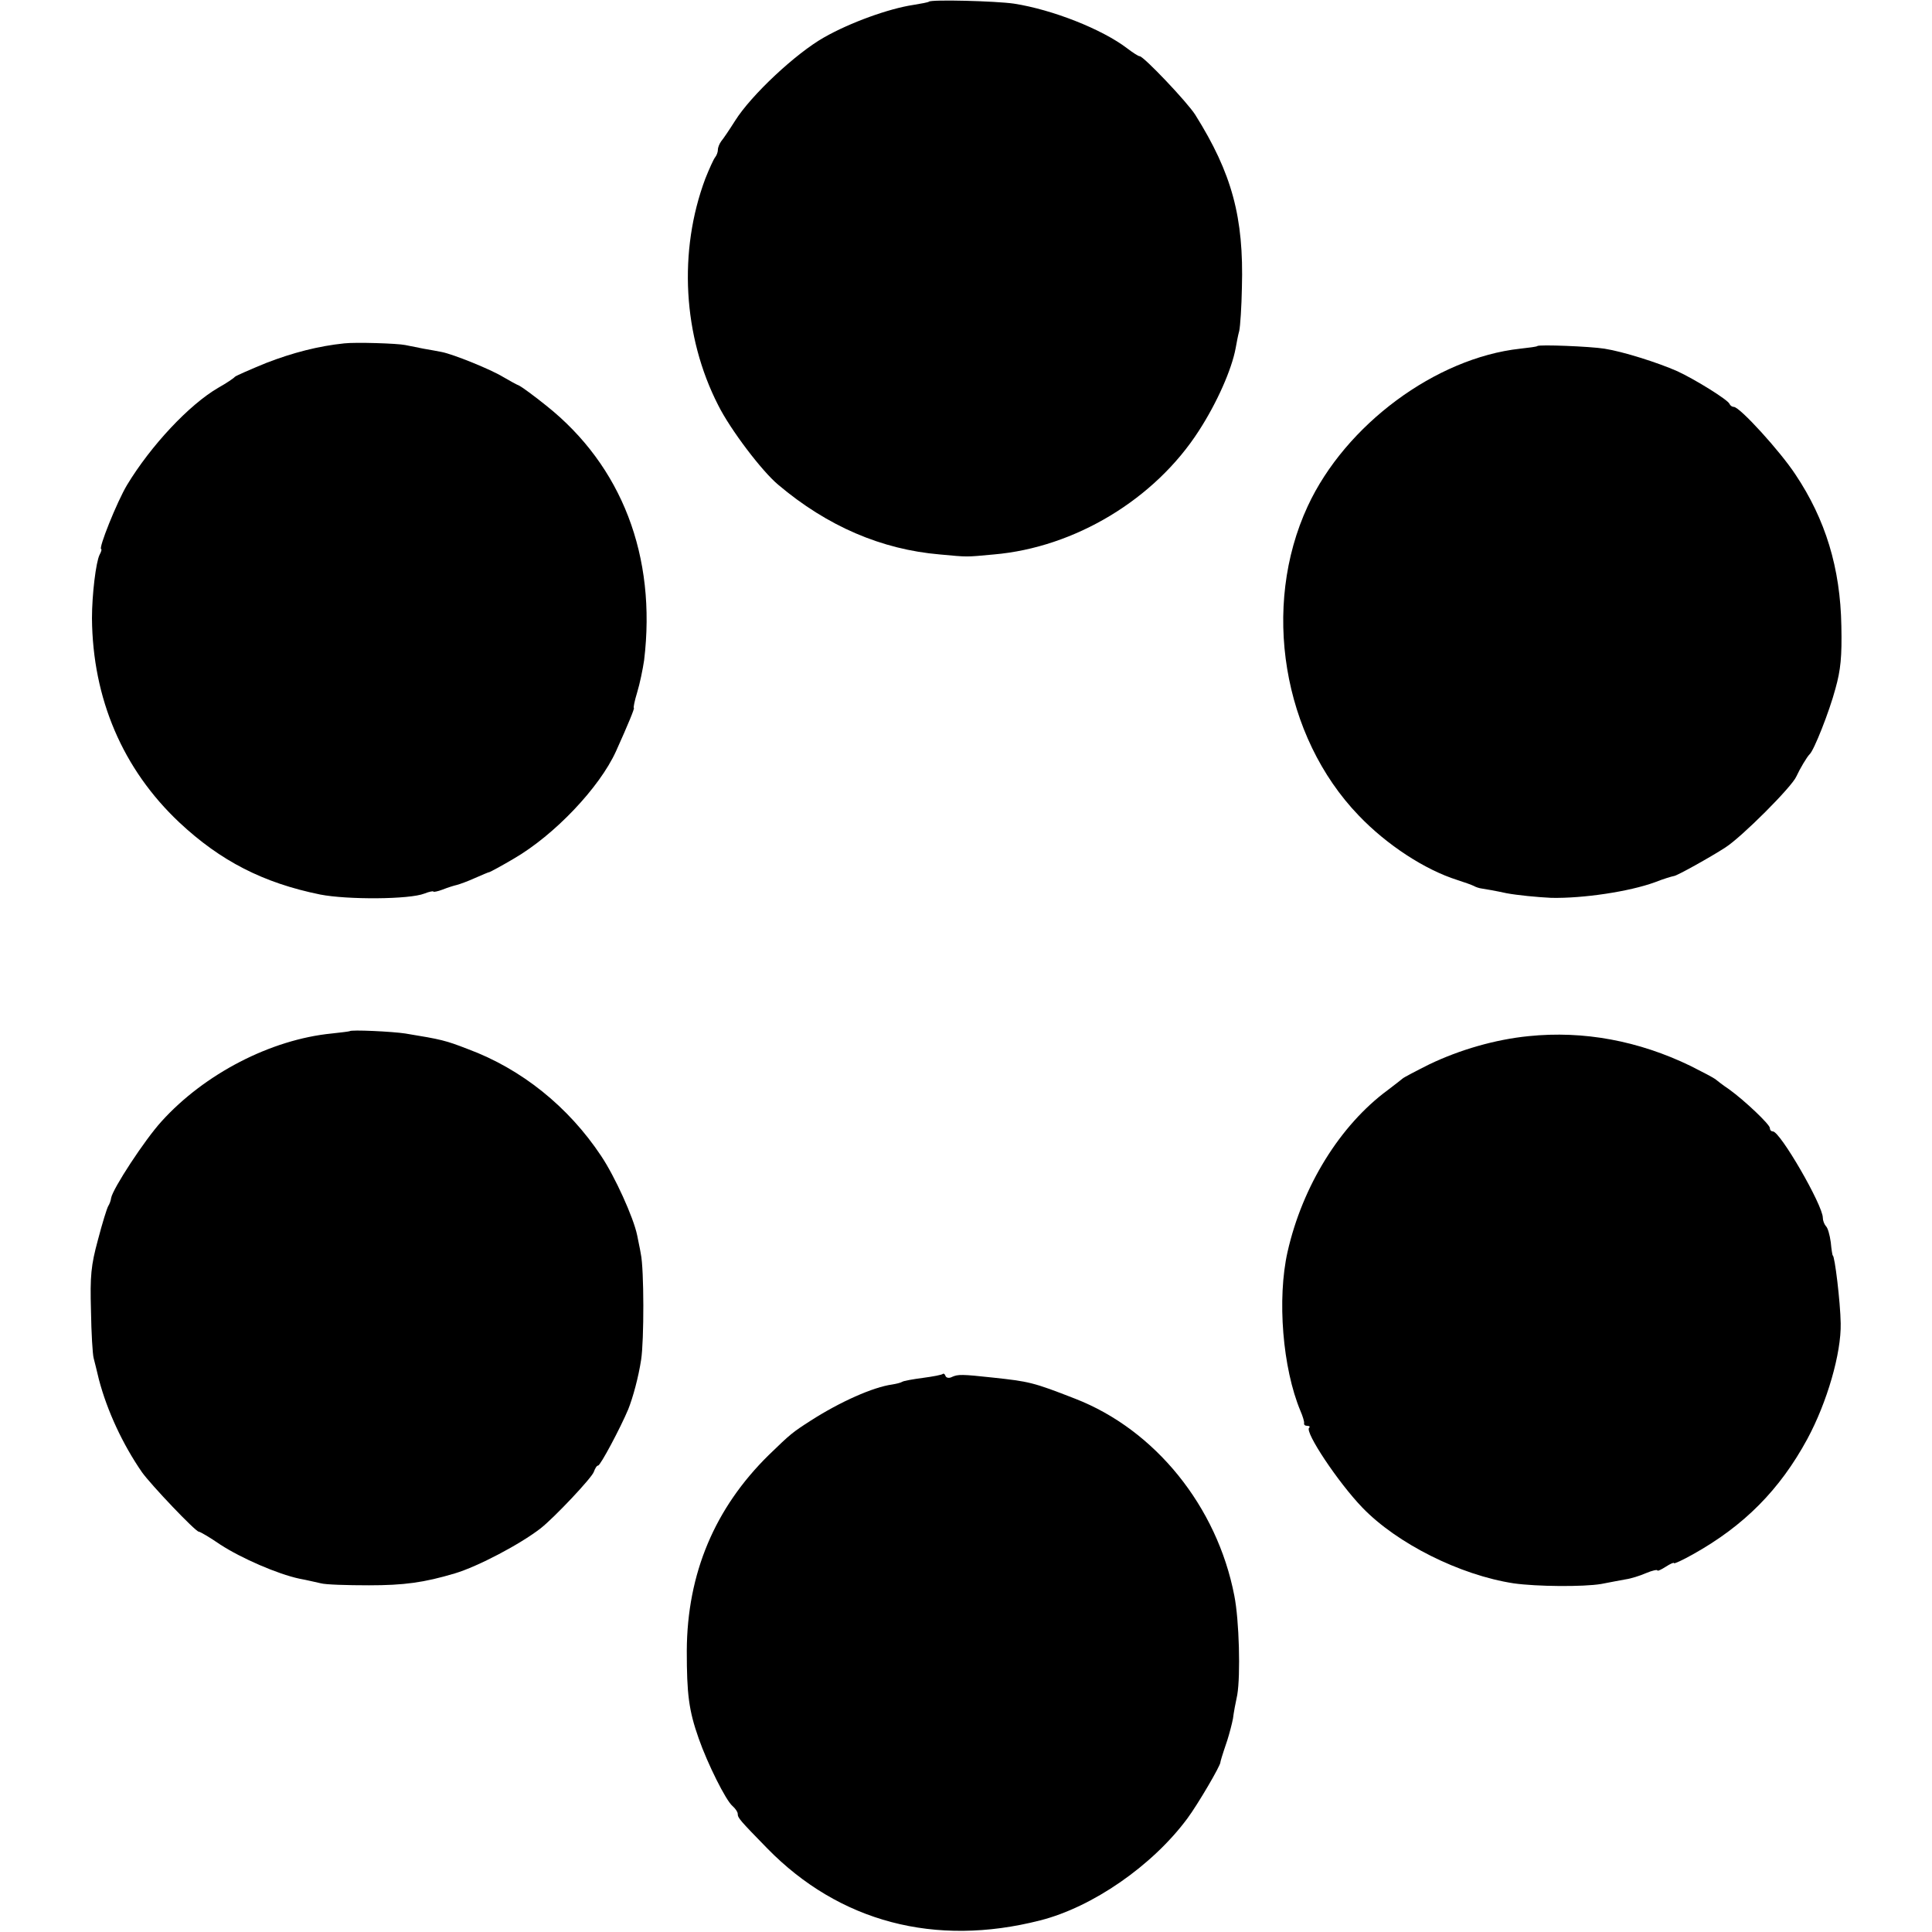 <?xml version="1.0" standalone="no"?>
<!DOCTYPE svg PUBLIC "-//W3C//DTD SVG 20010904//EN"
 "http://www.w3.org/TR/2001/REC-SVG-20010904/DTD/svg10.dtd">
<svg version="1.0" xmlns="http://www.w3.org/2000/svg"
 width="584pt" height="584pt" viewBox="0 0 584 584"
 preserveAspectRatio="xMidYMid meet">
<g transform="translate(0,584) scale(0.1,-0.1)"
fill="#000000" stroke="none">
<path d="M2808 5835 c-2 -2 -23 -6 -48 -10 -73 -11 -190 -53 -269 -98 -85 -48
-220 -174 -269 -252 -17 -27 -36 -55 -42 -62 -5 -7 -10 -18 -10 -26 0 -7 -4
-17 -8 -22 -5 -6 -18 -35 -30 -65 -82 -219 -68 -476 39 -685 37 -74 132 -199
181 -240 149 -126 313 -196 489 -211 87 -8 76 -8 163 0 245 21 487 167 620
374 55 85 99 185 111 249 3 16 7 39 11 53 3 14 7 73 8 131 6 212 -30 345 -141
522 -24 38 -156 177 -168 177 -4 0 -21 11 -38 24 -76 58 -226 117 -342 135
-55 8 -250 13 -257 6z"/>
<path d="M1040 4802 c-77 -8 -155 -28 -235 -59 -49 -20 -92 -39 -95 -42 -3 -4
-25 -19 -50 -33 -88 -51 -204 -175 -276 -294 -30 -50 -88 -194 -78 -194 2 0 0
-8 -5 -17 -11 -22 -23 -120 -23 -192 2 -243 93 -456 264 -617 125 -117 254
-183 426 -218 82 -16 270 -15 315 3 15 6 27 8 27 6 0 -2 12 0 28 6 15 6 34 12
43 14 8 2 33 11 55 21 21 9 41 18 44 18 3 1 37 19 74 41 122 71 258 214 308
324 37 82 57 131 54 131 -2 0 2 21 10 47 8 26 17 70 21 97 38 314 -67 588
-296 770 -36 29 -73 56 -81 60 -8 3 -31 16 -50 27 -36 22 -149 68 -185 75 -11
2 -36 7 -55 10 -19 4 -44 9 -55 11 -24 5 -150 9 -185 5z"/>
<path d="M4647 4794 c-1 -2 -25 -5 -52 -8 -255 -28 -528 -230 -642 -476 -141
-304 -76 -696 154 -935 85 -89 200 -164 298 -195 22 -7 44 -15 50 -18 5 -3 16
-7 25 -8 8 -1 42 -7 74 -14 32 -6 93 -12 135 -14 97 -2 236 19 313 47 25 10
52 18 58 19 8 0 112 58 155 86 49 31 202 184 215 215 11 24 32 59 40 67 13 11
60 130 78 198 16 57 20 97 18 190 -3 175 -48 322 -139 458 -46 70 -168 204
-186 204 -5 0 -11 4 -13 9 -4 12 -104 74 -158 99 -59 26 -163 59 -220 68 -44
7 -198 13 -203 8z"/>
<path d="M1057 2723 c-2 -1 -26 -4 -54 -7 -184 -18 -385 -122 -515 -266 -51
-56 -147 -203 -152 -231 -1 -8 -5 -19 -9 -25 -4 -7 -18 -52 -31 -102 -21 -77
-24 -109 -21 -214 1 -68 5 -132 8 -143 3 -11 10 -40 16 -65 25 -95 72 -196
130 -280 27 -38 162 -180 172 -180 4 0 33 -17 65 -39 63 -41 173 -89 239 -103
22 -4 51 -11 65 -14 14 -4 79 -6 145 -6 106 0 166 8 260 36 70 21 197 88 259
136 42 33 156 154 161 171 4 11 9 19 13 19 7 0 68 115 91 170 14 35 31 97 39
150 9 58 9 274 -1 320 -3 19 -9 44 -11 56 -11 54 -68 179 -109 240 -99 149
-241 263 -403 323 -67 26 -79 29 -189 47 -39 6 -164 12 -168 7z"/>
<path d="M4621 2708 c-101 -10 -208 -41 -300 -85 -42 -21 -78 -40 -81 -43 -3
-3 -23 -18 -45 -35 -144 -106 -258 -290 -303 -489 -32 -142 -15 -352 39 -481
7 -16 12 -33 11 -37 -1 -5 3 -8 10 -8 6 0 9 -3 5 -6 -13 -13 87 -164 161 -241
105 -109 295 -204 457 -229 70 -10 211 -11 265 -2 25 5 58 11 74 14 15 2 44
11 62 19 19 8 34 11 34 8 0 -3 11 2 25 11 14 9 25 14 25 11 0 -3 26 9 58 27
154 86 262 195 345 348 60 111 103 260 101 350 -1 64 -18 205 -24 205 -1 0 -4
18 -6 40 -3 22 -9 44 -15 49 -5 6 -9 17 -9 25 0 38 -129 261 -151 261 -5 0 -9
4 -9 10 0 11 -76 83 -123 117 -18 12 -36 26 -42 31 -5 4 -39 22 -75 40 -157
76 -323 107 -489 90z"/>
<path d="M2850 1687 c-3 -3 -30 -8 -60 -12 -30 -4 -59 -9 -63 -12 -5 -3 -18
-6 -30 -8 -58 -8 -157 -52 -246 -109 -56 -36 -61 -40 -127 -104 -163 -160
-247 -358 -248 -592 0 -131 6 -180 36 -265 27 -77 82 -187 102 -204 9 -8 16
-18 16 -24 0 -12 6 -19 89 -104 218 -223 508 -299 825 -218 158 40 339 165
445 308 32 43 101 161 100 170 0 2 4 17 21 67 6 19 14 49 17 65 2 17 8 49 13
72 10 59 6 225 -9 300 -52 269 -239 501 -481 595 -128 50 -139 52 -250 64 -92
10 -104 10 -122 2 -9 -5 -18 -3 -20 3 -2 6 -6 8 -8 6z"/>
</g>
</svg>
